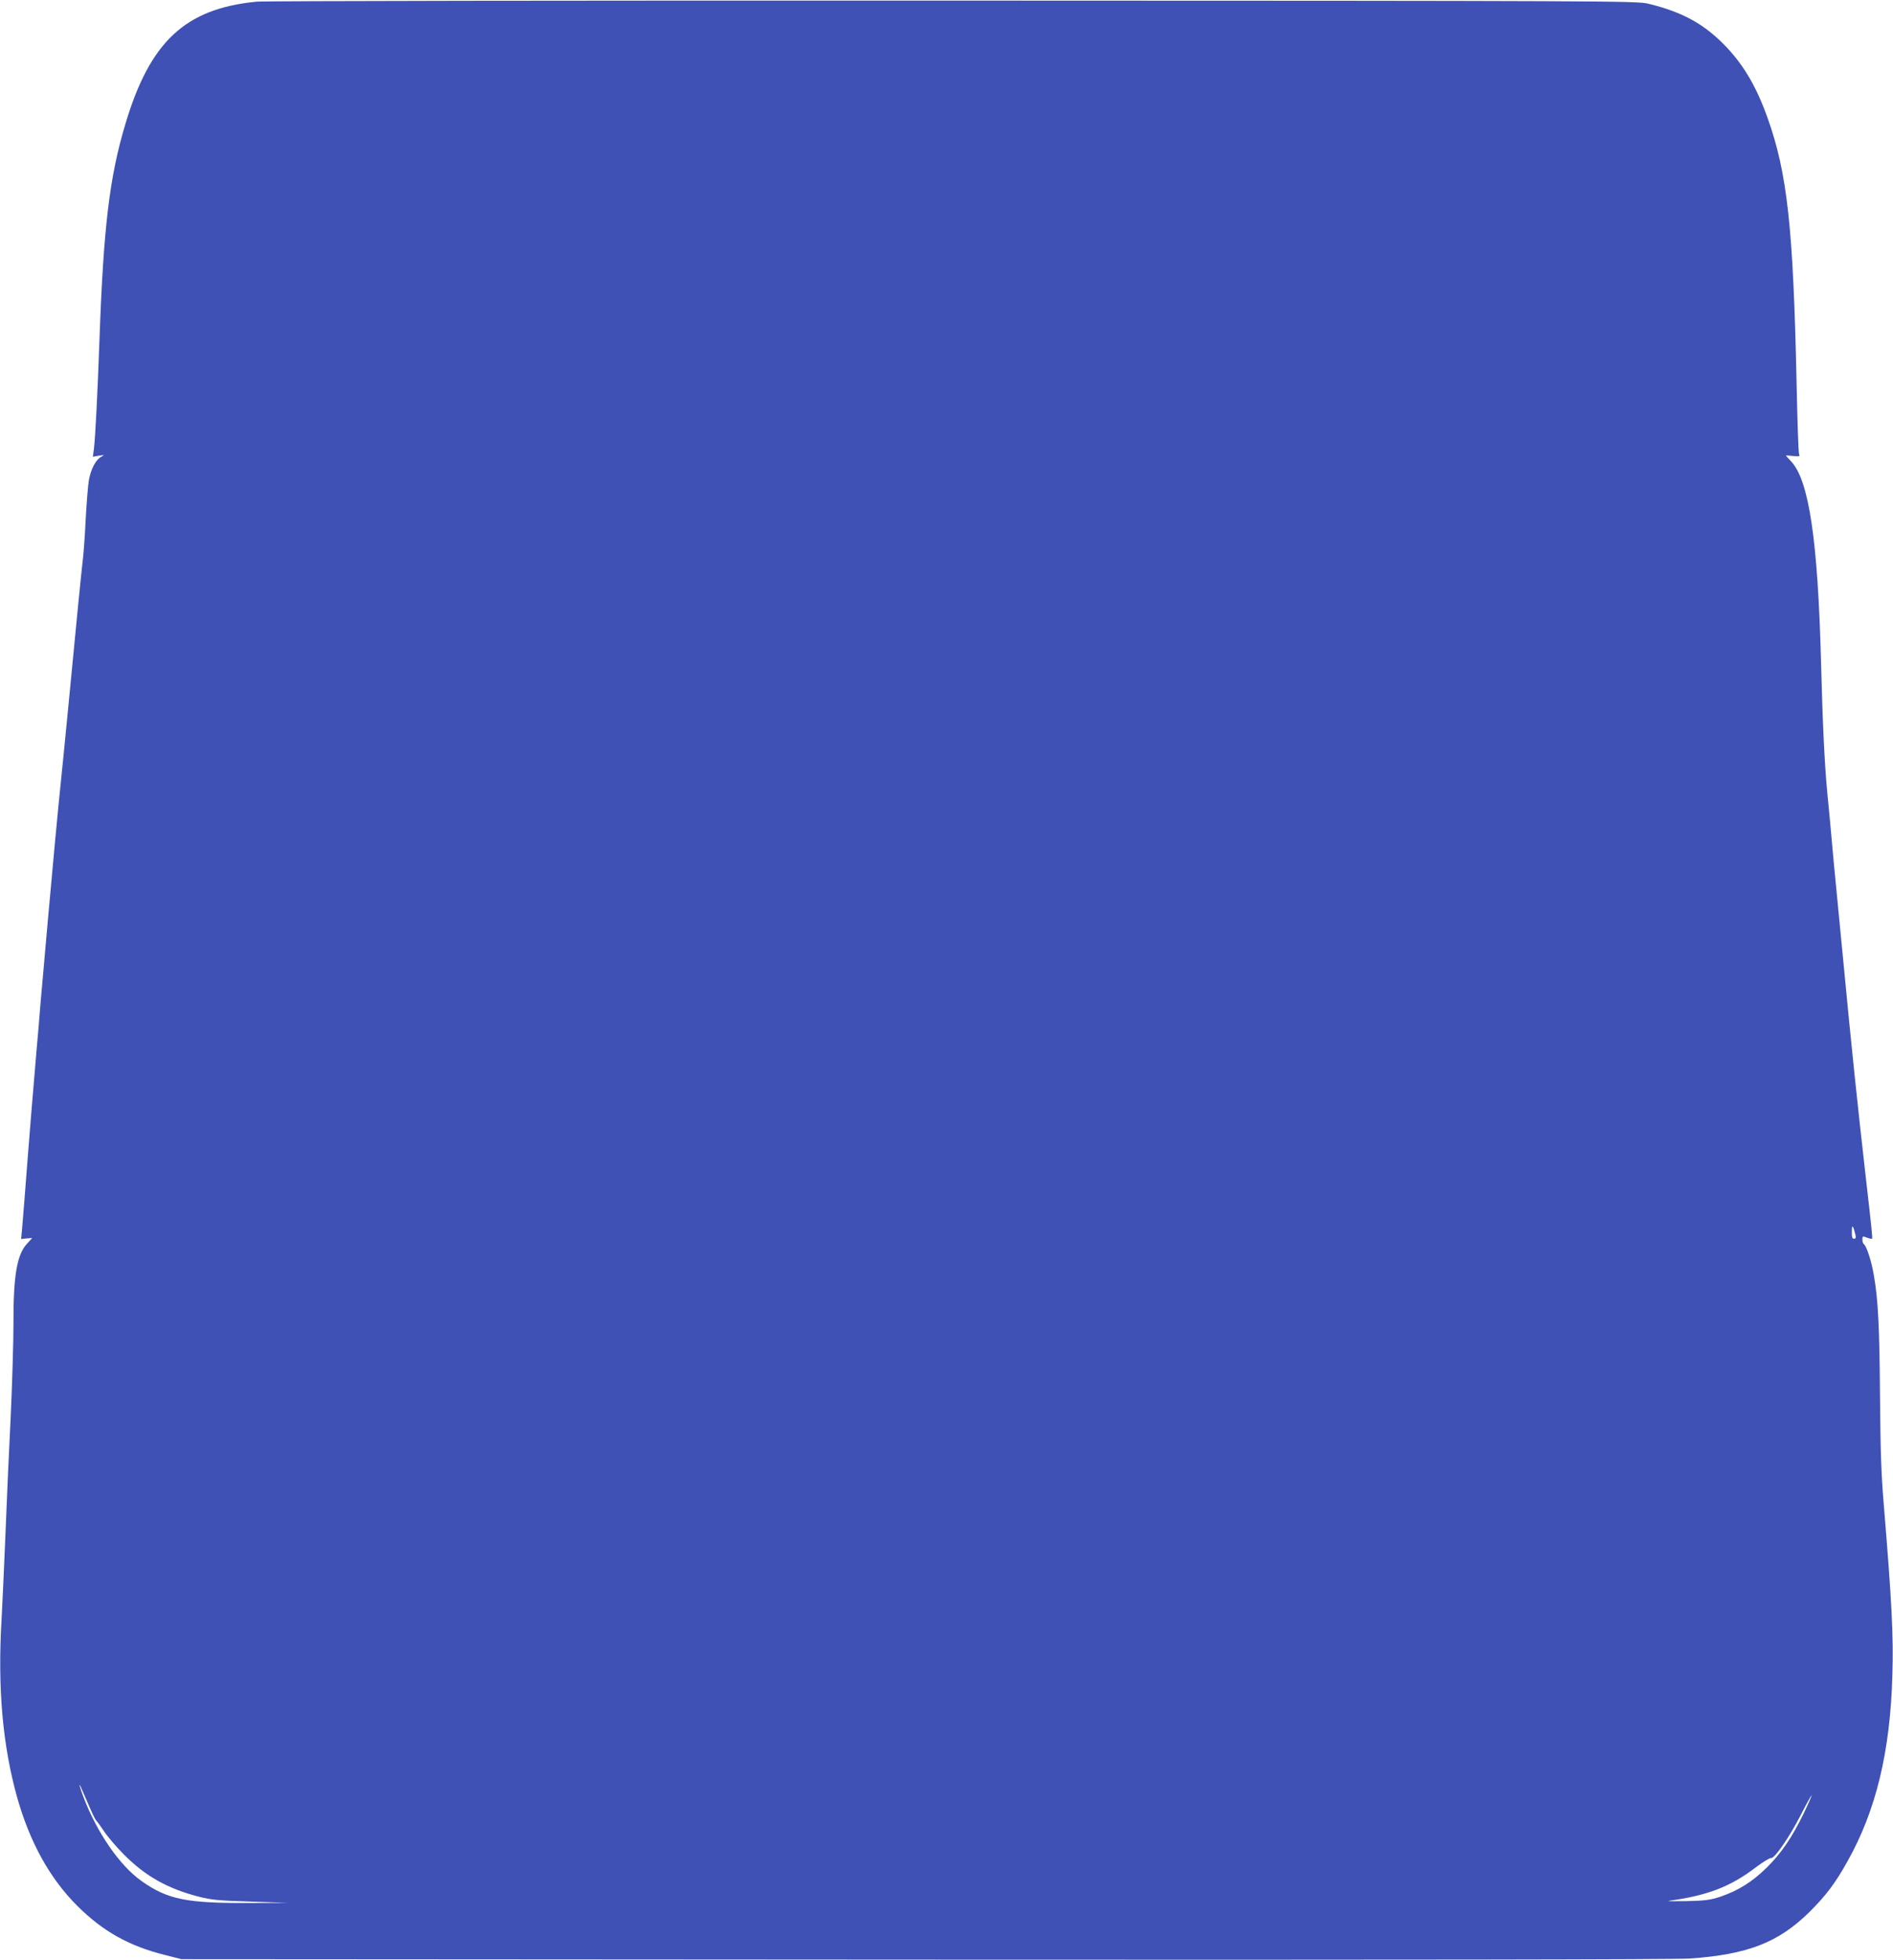 <?xml version="1.0" standalone="no"?>
<!DOCTYPE svg PUBLIC "-//W3C//DTD SVG 20010904//EN"
 "http://www.w3.org/TR/2001/REC-SVG-20010904/DTD/svg10.dtd">
<svg version="1.0" xmlns="http://www.w3.org/2000/svg"
 width="1237pt" height="1280pt" viewBox="0 0 1237 1280"
 preserveAspectRatio="xMidYMid meet">
<g transform="translate(0,1280) scale(0.1,-0.1)"
fill="#3f51b5" stroke="none">
<path d="M1675 12789 c-465 -46 -695 -260 -856 -800 -103 -343 -143 -673 -169
-1409 -12 -339 -27 -634 -36 -709 l-7 -54 39 7 c38 6 38 6 14 -8 -35 -20 -66
-80 -79 -151 -6 -33 -15 -148 -21 -256 -5 -107 -14 -231 -20 -275 -8 -68 -43
-418 -95 -964 -8 -85 -20 -200 -25 -255 -15 -145 -28 -275 -40 -397 -5 -60
-15 -154 -20 -210 -14 -145 -76 -837 -95 -1058 -8 -102 -19 -234 -25 -295 -30
-350 -45 -538 -60 -730 -17 -224 -30 -385 -36 -454 l-6 -63 36 4 c20 2 36 3
36 2 0 0 -15 -17 -33 -36 -66 -70 -90 -209 -89 -518 0 -118 -8 -393 -18 -610
-11 -217 -27 -570 -35 -785 -9 -214 -20 -460 -25 -545 -26 -442 7 -818 101
-1155 83 -295 213 -531 393 -711 169 -168 338 -263 575 -322 l106 -27 4855 -3
c3149 -2 4906 1 5000 7 381 26 583 105 786 306 106 106 165 183 245 326 188
333 281 719 295 1219 8 253 -4 481 -56 1110 -17 199 -22 355 -25 710 -3 449
-12 635 -41 796 -14 86 -48 189 -65 199 -5 4 -9 17 -9 30 0 22 2 23 30 12 16
-6 31 -9 33 -7 4 5 -1 54 -43 420 -52 457 -89 808 -145 1395 -19 198 -39 407
-45 465 -11 104 -20 210 -40 430 -6 63 -15 158 -20 210 -17 178 -30 445 -40
838 -21 806 -79 1195 -196 1319 -19 20 -34 37 -34 38 0 1 21 0 47 -3 42 -4 46
-3 39 13 -4 10 -11 219 -16 464 -22 1019 -61 1370 -189 1729 -71 200 -153 341
-268 463 -142 150 -286 230 -513 285 -72 18 -263 19 -4545 20 -2458 1 -4506
-2 -4550 -7z m10449 -8051 c5 -21 3 -28 -9 -28 -11 0 -15 11 -14 48 0 48 8 41
23 -20z m-11544 -3728 c22 -52 44 -97 49 -100 4 -3 27 -34 51 -70 24 -36 82
-104 129 -151 141 -142 285 -223 490 -276 83 -21 129 -26 341 -32 l245 -8
-235 -1 c-429 -3 -553 21 -726 144 -142 100 -292 318 -379 549 -24 62 -34 103
-15 60 5 -11 27 -63 50 -115z m11207 -52 c-77 -158 -146 -260 -241 -354 -94
-93 -187 -151 -301 -190 -70 -23 -99 -27 -225 -30 -80 -1 -131 -1 -115 2 252
34 405 93 569 219 47 35 91 62 98 60 21 -8 120 135 195 281 37 73 70 131 71
129 2 -2 -21 -55 -51 -117z"/>
</g>
</svg>
